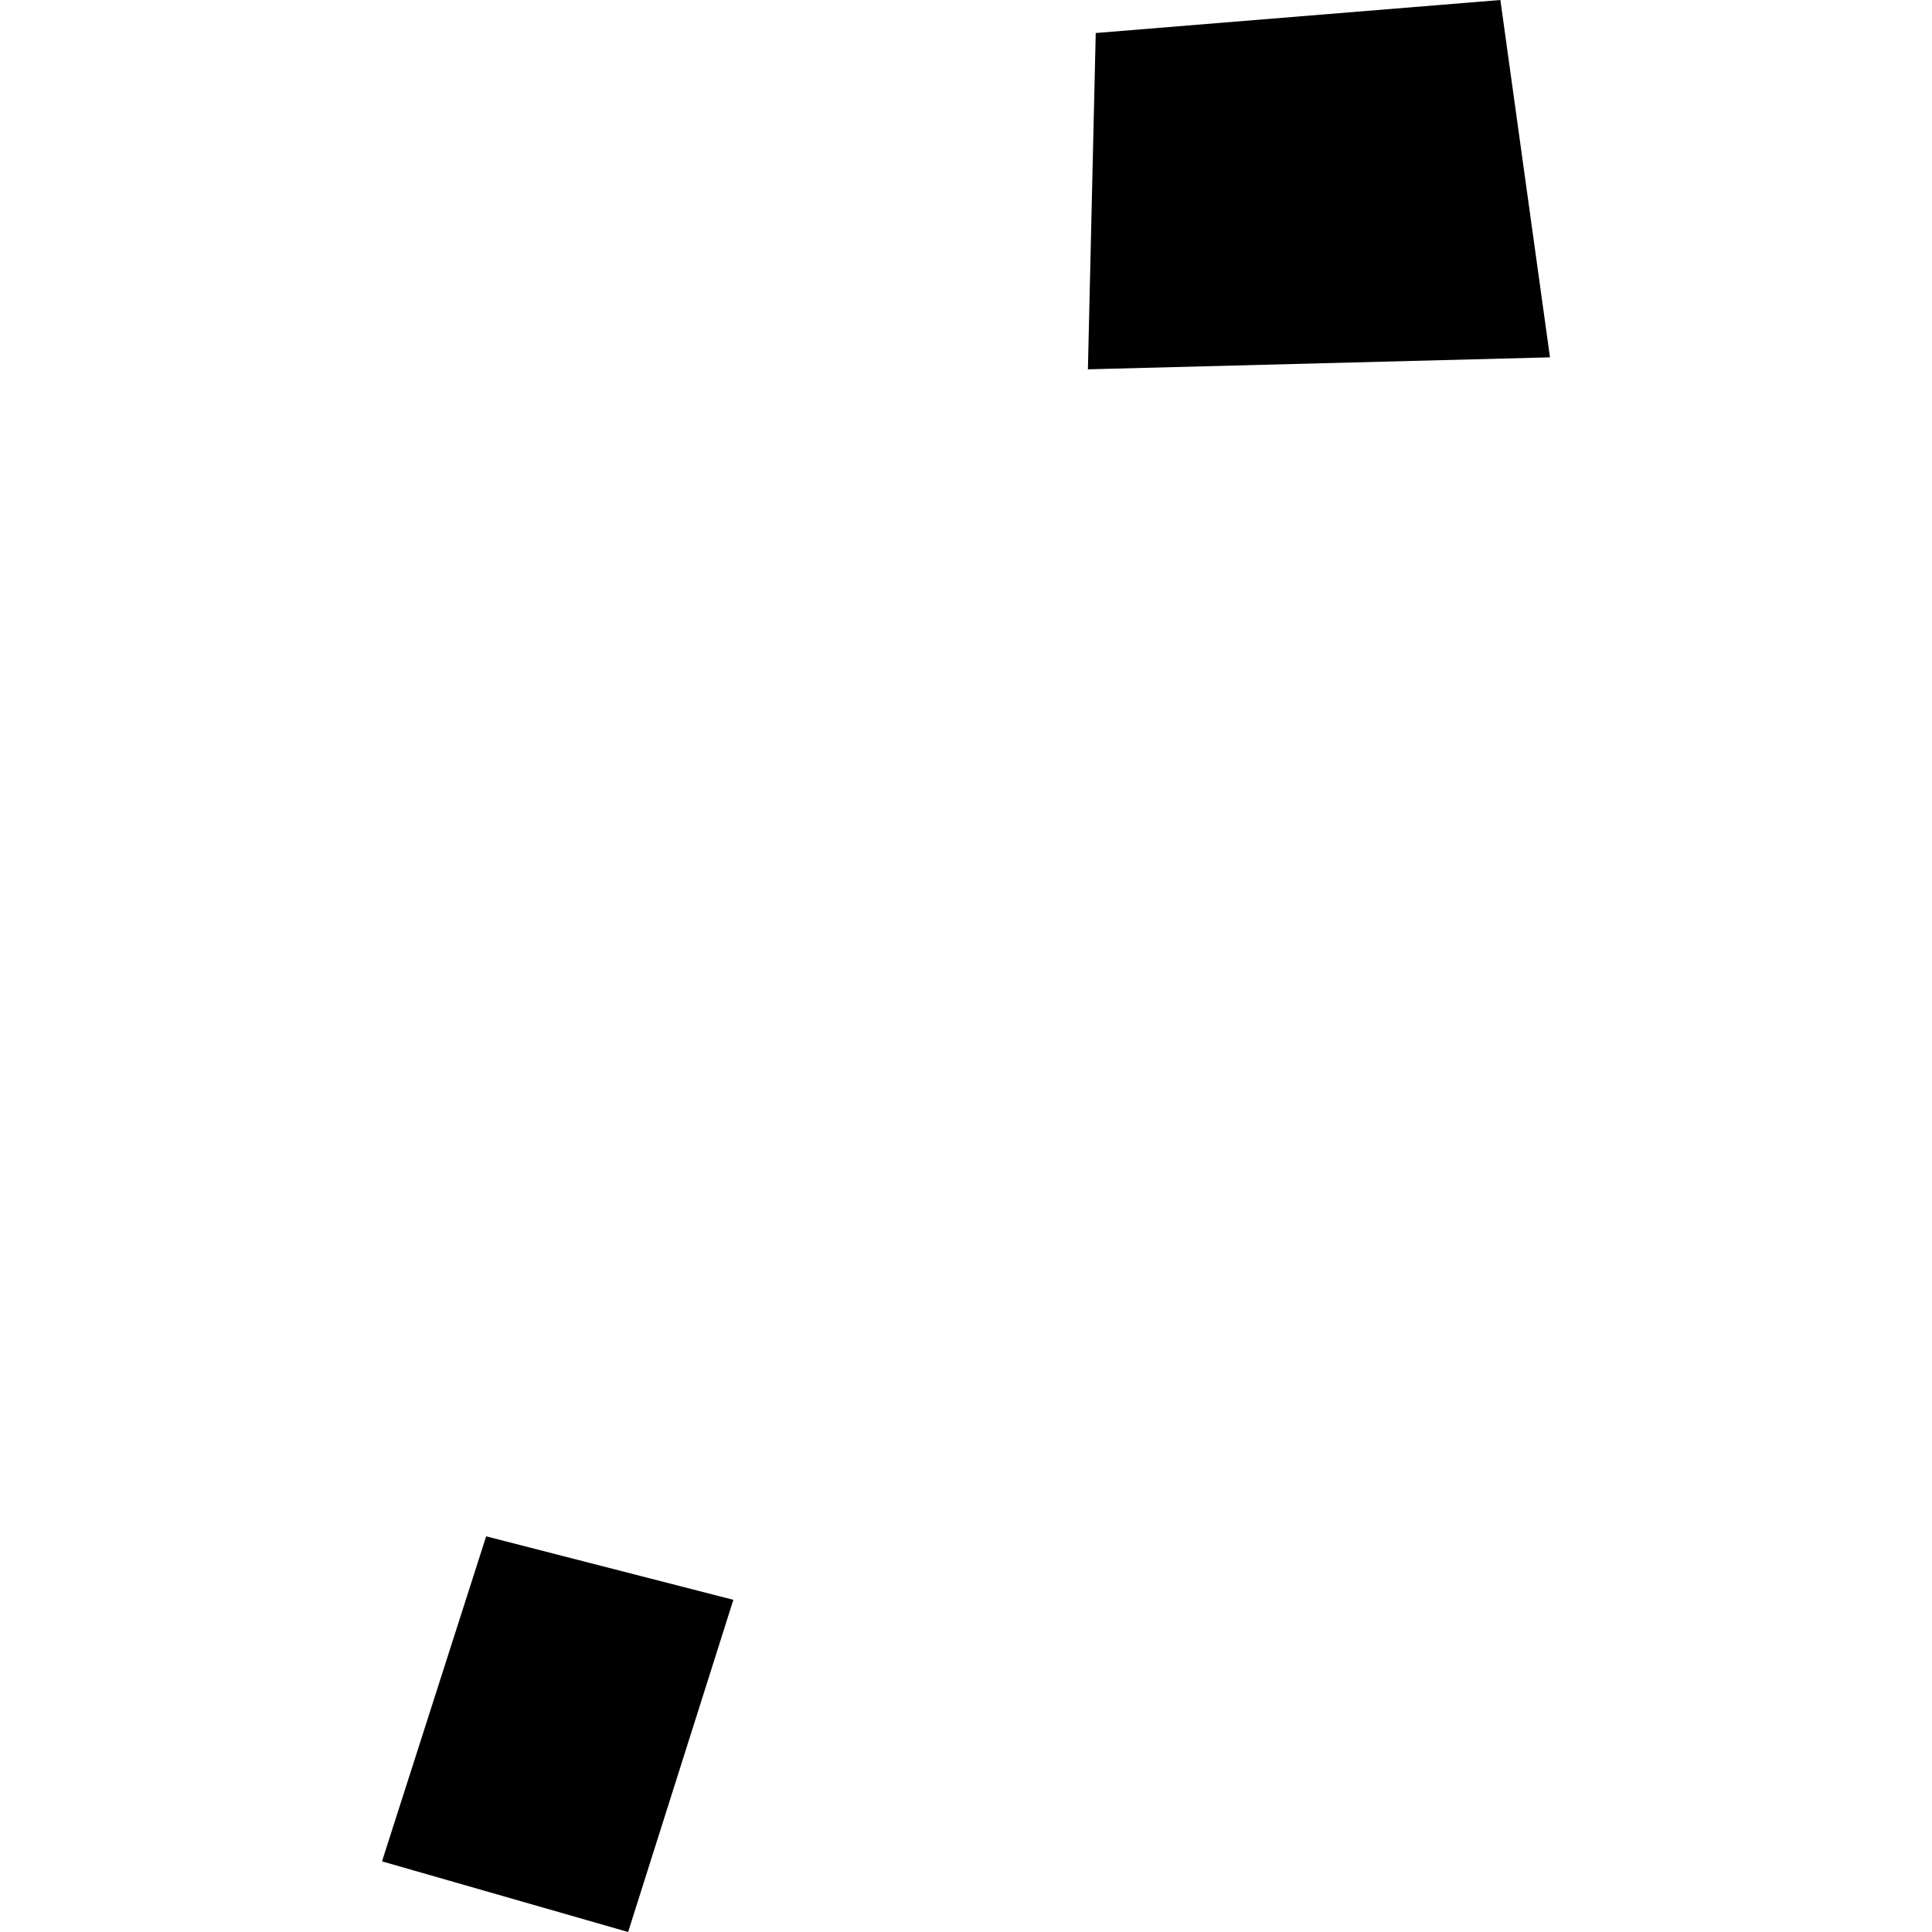 <?xml version="1.0" encoding="utf-8" standalone="no"?>
<!DOCTYPE svg PUBLIC "-//W3C//DTD SVG 1.1//EN"
  "http://www.w3.org/Graphics/SVG/1.1/DTD/svg11.dtd">
<!-- Created with matplotlib (https://matplotlib.org/) -->
<svg height="288pt" version="1.1" viewBox="0 0 288 288" width="288pt" xmlns="http://www.w3.org/2000/svg" xmlns:xlink="http://www.w3.org/1999/xlink">
 <defs>
  <style type="text/css">
*{stroke-linecap:butt;stroke-linejoin:round;}
  </style>
 </defs>
 <g id="figure_1">
  <g id="patch_1">
   <path d="M 0 288 
L 288 288 
L 288 0 
L 0 0 
z
" style="fill:none;opacity:0;"/>
  </g>
  <g id="axes_1">
   <g id="PatchCollection_1">
    <path clip-path="url(#pc2d43fe8c7)" d="M 163.339 4.921 
L 162.172 55.054 
L 231.054 53.268 
L 223.658 0 
L 163.339 4.921 
"/>
    <path clip-path="url(#pc2d43fe8c7)" d="M 72.471 229.018 
L 56.946 277.47 
L 93.633 288 
L 109.321 238.482 
L 72.471 229.018 
"/>
   </g>
  </g>
 </g>
 <defs>
  <clipPath id="pc2d43fe8c7">
   <rect height="288" width="174.108" x="56.946" y="0"/>
  </clipPath>
 </defs>
</svg>
